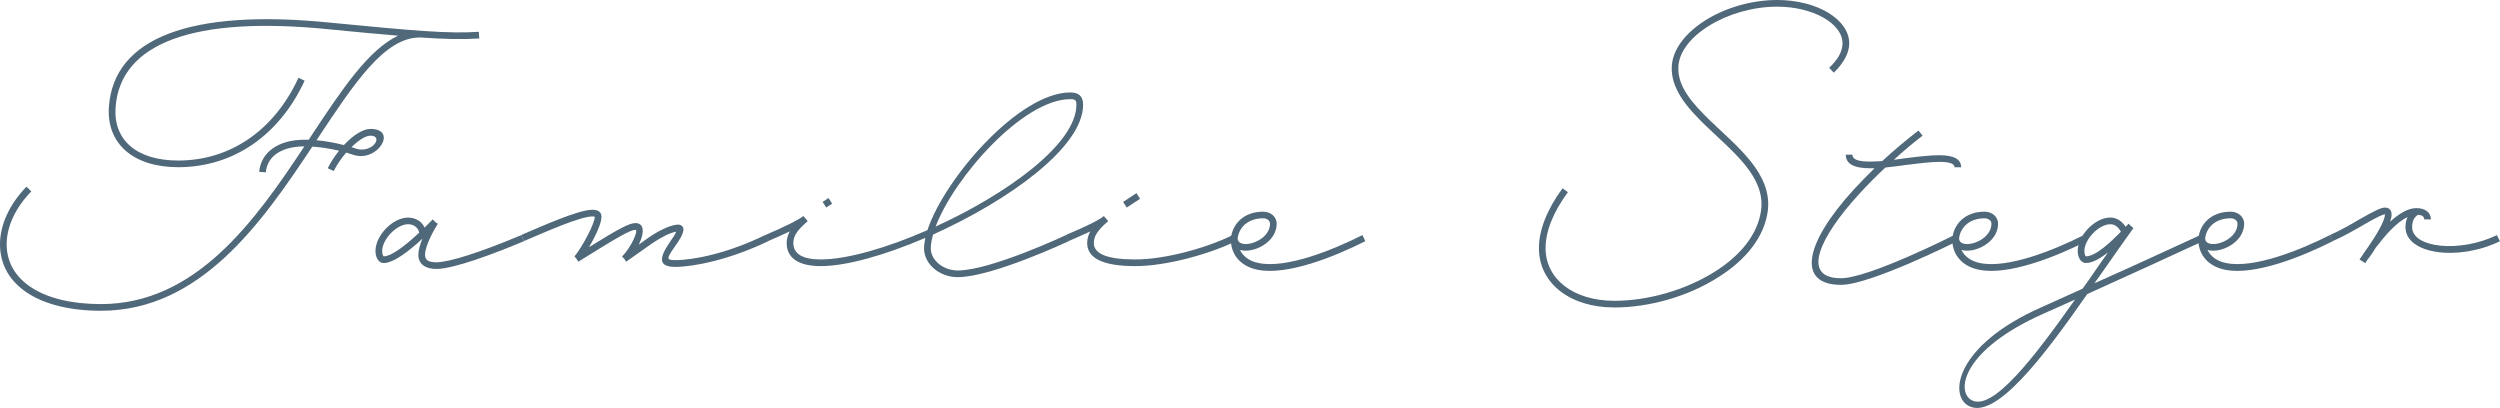 <?xml version="1.0" encoding="UTF-8"?><svg id="Ebene_2" xmlns="http://www.w3.org/2000/svg" viewBox="0 0 554.84 90.54"><defs><style>.cls-1{fill:#4f687a;stroke-width:0px;}</style></defs><g id="Ebene_1-2"><path class="cls-1" d="M93.15,8.32c-7.87,0-14.59,10.26-22.75,22.57l-.17.23c1.82.17,3.93.51,6.1,1.08,2-2.17,4.22-3.59,5.87-3.59,6.21,0,1.6,7.52-3.76,5.76l-1.6-.51c-1.08,1.25-2.05,2.68-2.79,4.1l-1.31-.63c.68-1.37,1.54-2.68,2.51-3.88-2.17-.51-4.22-.8-5.93-.91-11.17,16.82-24.8,36.43-46.92,36.43-13.74,0-22.4-5.7-22.4-14.76,0-4.33,2.11-8.89,5.87-12.77l1.08,1.03c-3.53,3.65-5.47,7.81-5.47,11.74,0,8.09,7.98,13.28,20.92,13.28,21.04,0,34.15-18.36,45.15-35-5.07,0-8.27,2.22-8.55,5.76l-1.48-.11c.4-4.39,4.28-7.13,10.09-7.13h.91c.17-.29.4-.63.63-.97,6.61-9.98,12.6-19.04,19.21-22.12-4.16-.34-9.18-.8-15.39-1.42-29.93-3.02-46.29,3.02-47.32,17.33-.51,7.3,4.73,11.8,13.91,11.8,11.57,0,21.32-6.73,26.68-18.36l1.37.63c-5.59,12.14-15.85,19.21-28.05,19.21-9.98,0-15.96-5.24-15.39-13.4,1.08-15.33,18.13-21.78,48.91-18.7,18.7,1.82,26.56,2.51,33.18,2.05l.11,1.48c-3.59.23-7.52.17-13.22-.23ZM77.99,32.67c.29.06.63.17.91.29,3.71,1.25,6.38-2.85,3.31-2.85-1.08,0-2.68,1.03-4.22,2.57Z"/><path class="cls-1" d="M116.28,53.53c-6.5,2.74-15.56,6.16-19.44,6.16-2.51,0-3.99-1.14-3.99-3.14,0-1.08.4-2.39.91-3.59-2.68,2.51-6.33,5.42-8.61,5.42-1.14,0-1.82-1.25-1.82-2.68,0-3.42,3.82-7.41,7.24-7.41,1.65,0,3.08.85,3.65,2.22l1.82-1.82.68.68.46.29c-.63.97-2.85,4.73-2.85,6.9,0,1.14.74,1.65,2.51,1.65,2.85,0,9.8-2.22,18.87-6.04l.57,1.37ZM85.16,56.89c1.88,0,5.3-2.85,7.87-5.25-.17-1.08-1.2-1.88-2.45-1.88-2.57,0-5.76,3.36-5.76,5.93,0,.63.23,1.2.34,1.2Z"/><path class="cls-1" d="M170.49,53.53c-8.55,4.1-16.47,5.7-20.64,5.7-3.53,0-3.82-1.71-1.2-5.47.85-1.2,1.25-1.88,1.42-2.34-1.2.17-3.19,1.14-5.3,2.56l-5.81,4.1-.4-.63-.51-.51c2-2,3.76-5.93,2.96-5.93-1.08,0-3.71,1.48-12.66,7.07l-.4-.63-.46-.57.06-.06c.51-.51,1.94-2.74,2.91-4.67.91-1.71,1.54-3.36,1.54-4.05,0,0-.11-.06-.51-.06-2.79,0-10.38,3.42-15.22,5.47l-.57-1.37c4.85-2.05,12.66-5.59,15.79-5.59,1.2,0,2,.51,2,1.54s-.63,2.79-1.65,4.73c-.34.68-.74,1.37-1.14,2.05,6.78-4.22,9.01-5.36,10.32-5.36,2.05,0,2,2.28.74,4.79l2.22-1.6c2.62-1.77,5.07-2.85,6.56-2.85.63,0,1.14.46,1.14,1.03,0,1.08-.97,2.51-1.82,3.71-2,2.85-2,3.14,0,3.14,4.05,0,11.63-1.48,20.01-5.59l.63,1.37Z"/><path class="cls-1" d="M236.61,52.16l.57,1.37s-16.99,7.98-24.63,7.98c-4.05,0-7.47-2.91-7.47-6.38,0-.68.11-1.48.29-2.34-8.89,3.82-17.5,6.27-23.2,6.27-4.9,0-7.58-1.77-7.58-5.13,0-.86.23-1.71.68-2.57-1.65.8-3.42,1.54-4.85,2.17l-.57-1.37c4.79-2.05,7.47-3.42,8.44-4.22l.51.57.46.57c-2.34,2-3.19,3.31-3.19,4.85,0,2.39,2,3.65,6.1,3.65,5.81,0,14.71-2.57,23.66-6.5,3.76-11.4,20.29-30.56,31.7-30.56,1.94,0,2.85.86,2.85,2.74,0,9.52-16.82,21.38-33.29,28.79-.34,1.14-.51,2.17-.51,3.08,0,2.62,2.74,4.9,5.99,4.9,7.3,0,24.06-7.87,24.06-7.87ZM183.37,46.06l-.8-1.25,1.31-.86.8,1.25-1.31.85ZM207.65,50.28c15.73-7.18,31.24-18.3,31.24-27.02,0-1.03-.23-1.25-1.37-1.25-10.43,0-25.71,17.27-29.87,28.28Z"/><path class="cls-1" d="M274.29,53.53c-5.87,2.85-15.39,5.53-22.35,5.53s-10.66-1.65-10.66-5.13c0-.86.23-1.71.68-2.57-1.31.63-2.91,1.31-4.85,2.17l-.57-1.37c4.85-2.05,7.41-3.36,8.38-4.16l.06-.06.97,1.14c-2.34,2-3.19,3.31-3.19,4.85,0,2.39,2.91,3.65,9.18,3.65,6.73,0,15.91-2.57,21.66-5.42l.68,1.37ZM250.06,46.06l-.8-1.25,2.96-1.94.8,1.25-2.96,1.94Z"/><path class="cls-1" d="M303.01,53.53c-6.78,3.42-17.39,7.7-23.94,6.33-4.22-.86-6.04-3.93-5.87-6.9v-.11c.28-3.02,2.74-5.87,7.12-5.87,1.71,0,3.02,1.14,3.02,2.68,0,4.16-5.24,6.67-8.15,5.81.68,1.37,2.05,2.51,4.16,2.91,6.1,1.25,16.25-2.79,23.03-6.21l.63,1.37ZM274.68,52.96c.17,2.62,7.18.74,7.18-3.31,0-.68-.63-1.2-1.54-1.2-3.48,0-5.42,2.17-5.64,4.5Z"/><path class="cls-1" d="M347.98,42.64c-3.31,4.5-4.96,8.72-4.96,12.43,0,6.9,6.21,11.69,15.28,11.69,7.47,0,15.73-2.39,22.06-6.33,6.1-3.76,9.81-8.61,10.49-13.8.97-7.41-6.21-12.88-12.31-18.75-4.05-3.93-7.7-8.1-7.52-13,.23-7.7,11.69-14.88,23.43-14.88,8.78,0,15.96,4.28,15.96,9.63,0,2.11-1.2,4.33-3.42,6.5l-1.03-1.08c2-1.88,2.96-3.71,2.96-5.42,0-4.45-6.61-8.15-14.48-8.15-10.95,0-21.78,6.61-21.95,13.45-.17,4.33,3.08,7.98,7.07,11.86,6.04,5.81,13.85,11.8,12.77,20.07-.74,5.59-4.73,10.83-11.23,14.82-6.5,4.1-15.05,6.56-22.8,6.56-9.86,0-16.76-5.36-16.76-13.17,0-3.99,1.77-8.55,5.24-13.28l1.2.86Z"/><path class="cls-1" d="M433.71,52.16l.68,1.37s-19.27,9.69-25.82,9.69c-9.63,0-8.38-8.84,2.79-21.09,1.48-1.6,3.02-3.19,4.67-4.79h-1.03c-3.53,0-5.36-.97-5.36-3.02h1.48c0,1.03,1.14,1.54,3.88,1.54.86,0,1.77-.06,2.74-.11,2.57-2.39,5.3-4.67,8.04-6.78l.91,1.14c-2.17,1.65-4.33,3.48-6.38,5.36l2.45-.34c2.74-.34,5.47-.68,7.64-.68,3.19,0,4.85.85,4.85,2.68h-1.48c0-.8-1.03-1.2-3.36-1.2-2.05,0-4.67.34-7.41.68-1.54.23-3.08.4-4.56.57-2.11,1.94-4.1,3.99-5.93,5.99-8.49,9.29-13.05,18.58-3.93,18.58,6.21,0,25.14-9.58,25.14-9.58Z"/><path class="cls-1" d="M463.12,53.53c-6.78,3.42-17.39,7.7-23.94,6.33-4.22-.86-6.04-3.93-5.87-6.9v-.11c.28-3.02,2.74-5.87,7.12-5.87,1.71,0,3.02,1.14,3.02,2.68,0,4.16-5.24,6.67-8.15,5.81.68,1.37,2.05,2.51,4.16,2.91,6.1,1.25,16.25-2.79,23.03-6.21l.63,1.37ZM434.79,52.96c.17,2.62,7.18.74,7.18-3.31,0-.68-.63-1.2-1.54-1.2-3.48,0-5.42,2.17-5.64,4.5Z"/><path class="cls-1" d="M463.23,65.27c-9.69,13.91-20.41,28.05-26.34,24.8-4.45-2.39-2.74-13.45,15.96-21.78l9.35-4.22c1.03-1.43,2-2.79,2.96-4.22.91-1.31,1.77-2.57,2.68-3.82-1.71,1.31-3.42,2.34-4.9,2.34-1.14,0-1.82-1.25-1.82-2.68,0-3.42,3.82-7.41,7.24-7.41,1.37,0,2.51.74,3.42,2.05l.57-.63.06-.06.51.51.57.46c-2.17,3.02-4.62,6.5-7.12,10.09-.51.74-1.03,1.48-1.54,2.17,8.84-3.93,17.84-8.09,23.54-10.72l.57,1.37c-6.16,2.85-16.25,7.47-25.71,11.74ZM460.55,66.47c-2.45,1.14-4.9,2.17-7.13,3.19-17.9,7.98-19.38,17.22-15.85,19.15,4.67,2.51,13.85-9.41,22.97-22.35ZM462.95,56.89c2.17,0,5.53-3.19,7.75-5.47-.63-1.14-1.37-1.65-2.34-1.65-2.57,0-5.76,3.36-5.76,5.93,0,.63.23,1.2.34,1.2Z"/><path class="cls-1" d="M517.73,53.53c-6.78,3.42-17.39,7.7-23.94,6.33-4.22-.86-6.04-3.93-5.87-6.9v-.11c.28-3.02,2.74-5.87,7.12-5.87,1.71,0,3.02,1.14,3.02,2.68,0,4.16-5.24,6.67-8.15,5.81.68,1.37,2.05,2.51,4.16,2.91,6.1,1.25,16.25-2.79,23.03-6.21l.63,1.37ZM489.4,52.96c.17,2.62,7.18.74,7.18-3.31,0-.68-.63-1.2-1.54-1.2-3.48,0-5.42,2.17-5.64,4.5Z"/><path class="cls-1" d="M554.84,53.53c-9.41,4.56-20.98,2.85-20.98-3.13,0-.86.17-1.6.46-2.22-2.51,1.14-5.13,4.28-7.01,6.73-.8,1.31-1.6,2.39-2.05,2.96l-.29.51h-.06l-1.25-.8c.06-.06.29-.46.68-.97.34-.51.74-1.14,1.25-1.82,1.65-2.39,3.71-5.7,3.71-7.18v-.06c-.51.06-1.65.57-4.73,2.34-1.94,1.14-4.33,2.51-6.9,3.65l-.57-1.37c2.45-1.08,4.79-2.45,6.73-3.59,3.42-1.94,4.62-2.51,5.53-2.51s1.42.63,1.42,1.54c0,.46-.11.97-.34,1.6,1.88-1.71,3.93-3.02,5.81-3.02s3.25.86,3.25,2.51h-1.48c0-.63-.46-.97-1.37-1.03-.86.51-1.31,1.42-1.31,2.74,0,4.62,10.6,5.76,18.81,1.77l.68,1.37Z"/></g></svg>
